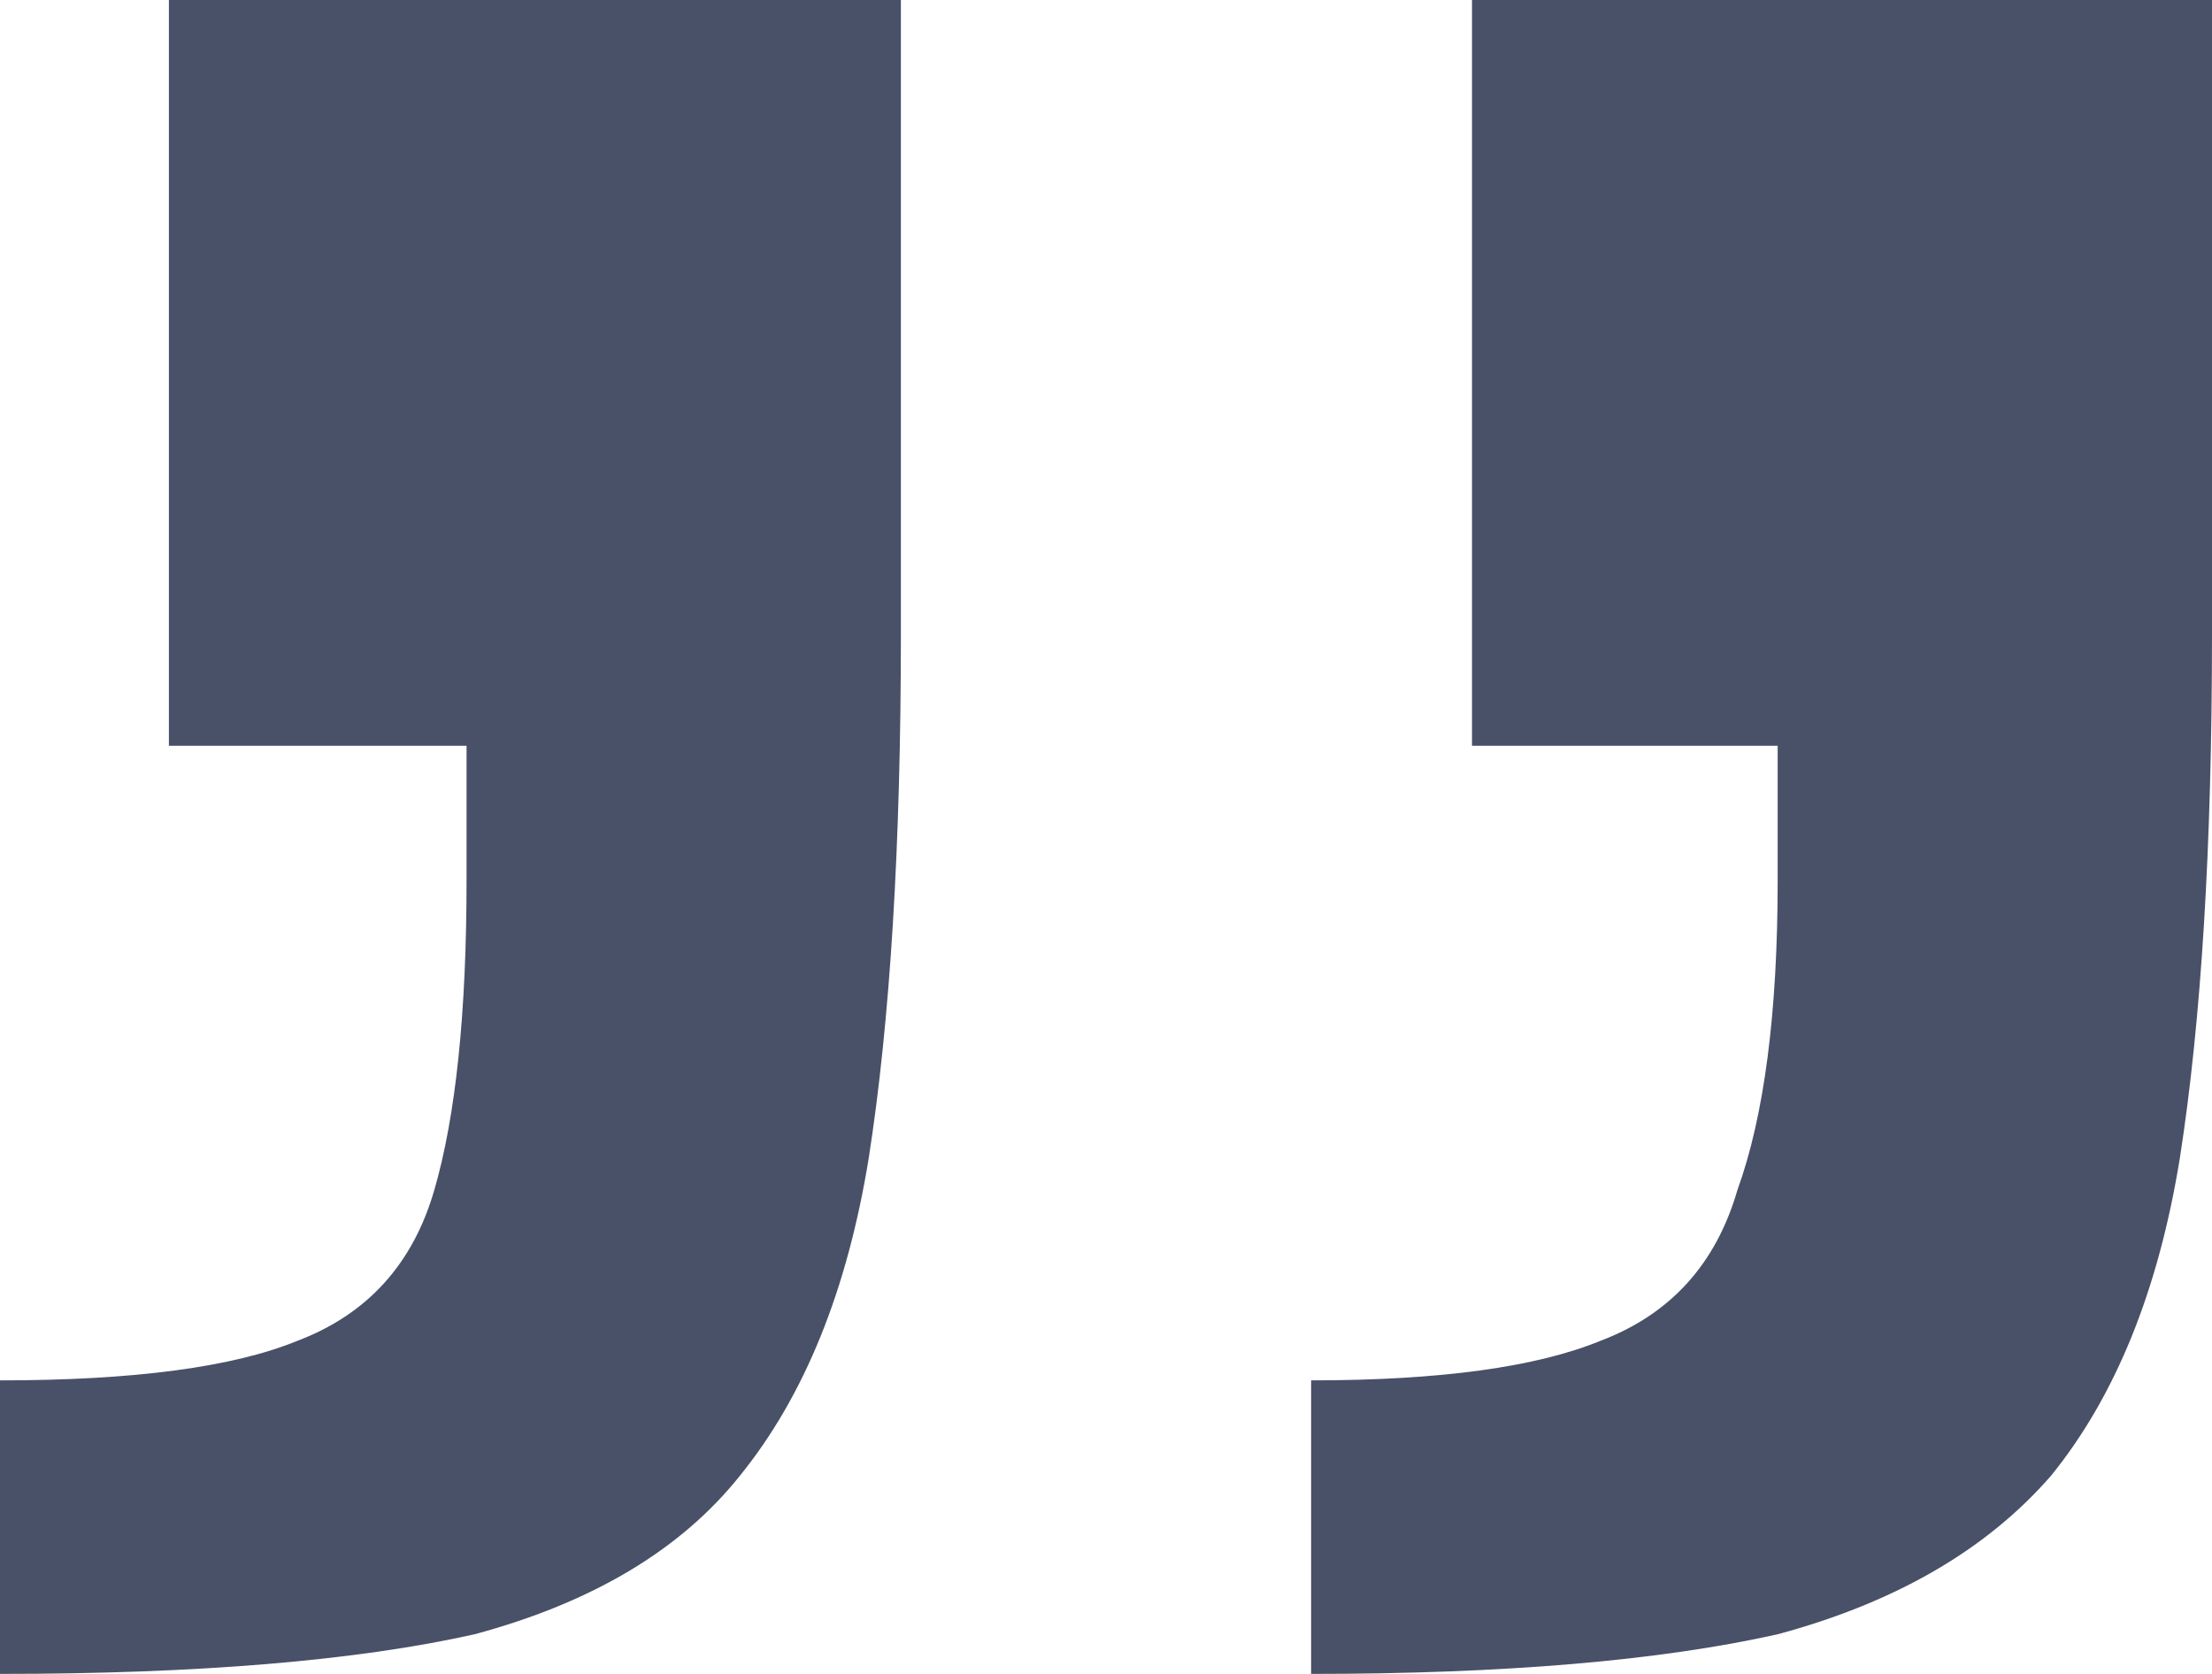 
<svg width="37" height="28" viewBox="0 0 37 28" fill="none" xmlns="http://www.w3.org/2000/svg">
<path id="&#226;&#128;&#157;" d="M21.931 28V23.09C24.084 23.09 25.698 22.869 26.774 22.427C27.941 21.984 28.703 21.144 29.062 19.905C29.51 18.667 29.735 16.942 29.735 14.73V12.474H24.622V0H37V10.616C37 14.155 36.821 17.074 36.462 19.374C36.103 21.586 35.386 23.355 34.309 24.683C33.233 25.921 31.708 26.806 29.735 27.337C27.761 27.779 25.16 28 21.931 28ZM0 28V23.09C2.242 23.09 3.902 22.869 4.978 22.427C6.144 21.984 6.907 21.144 7.265 19.905C7.624 18.667 7.804 16.942 7.804 14.73V12.474H2.825V0H15.069V10.616C15.069 14.155 14.89 17.074 14.531 19.374C14.172 21.586 13.454 23.355 12.378 24.683C11.392 25.921 9.912 26.806 7.938 27.337C5.965 27.779 3.319 28 0 28Z" fill="#495169"/>
</svg>
